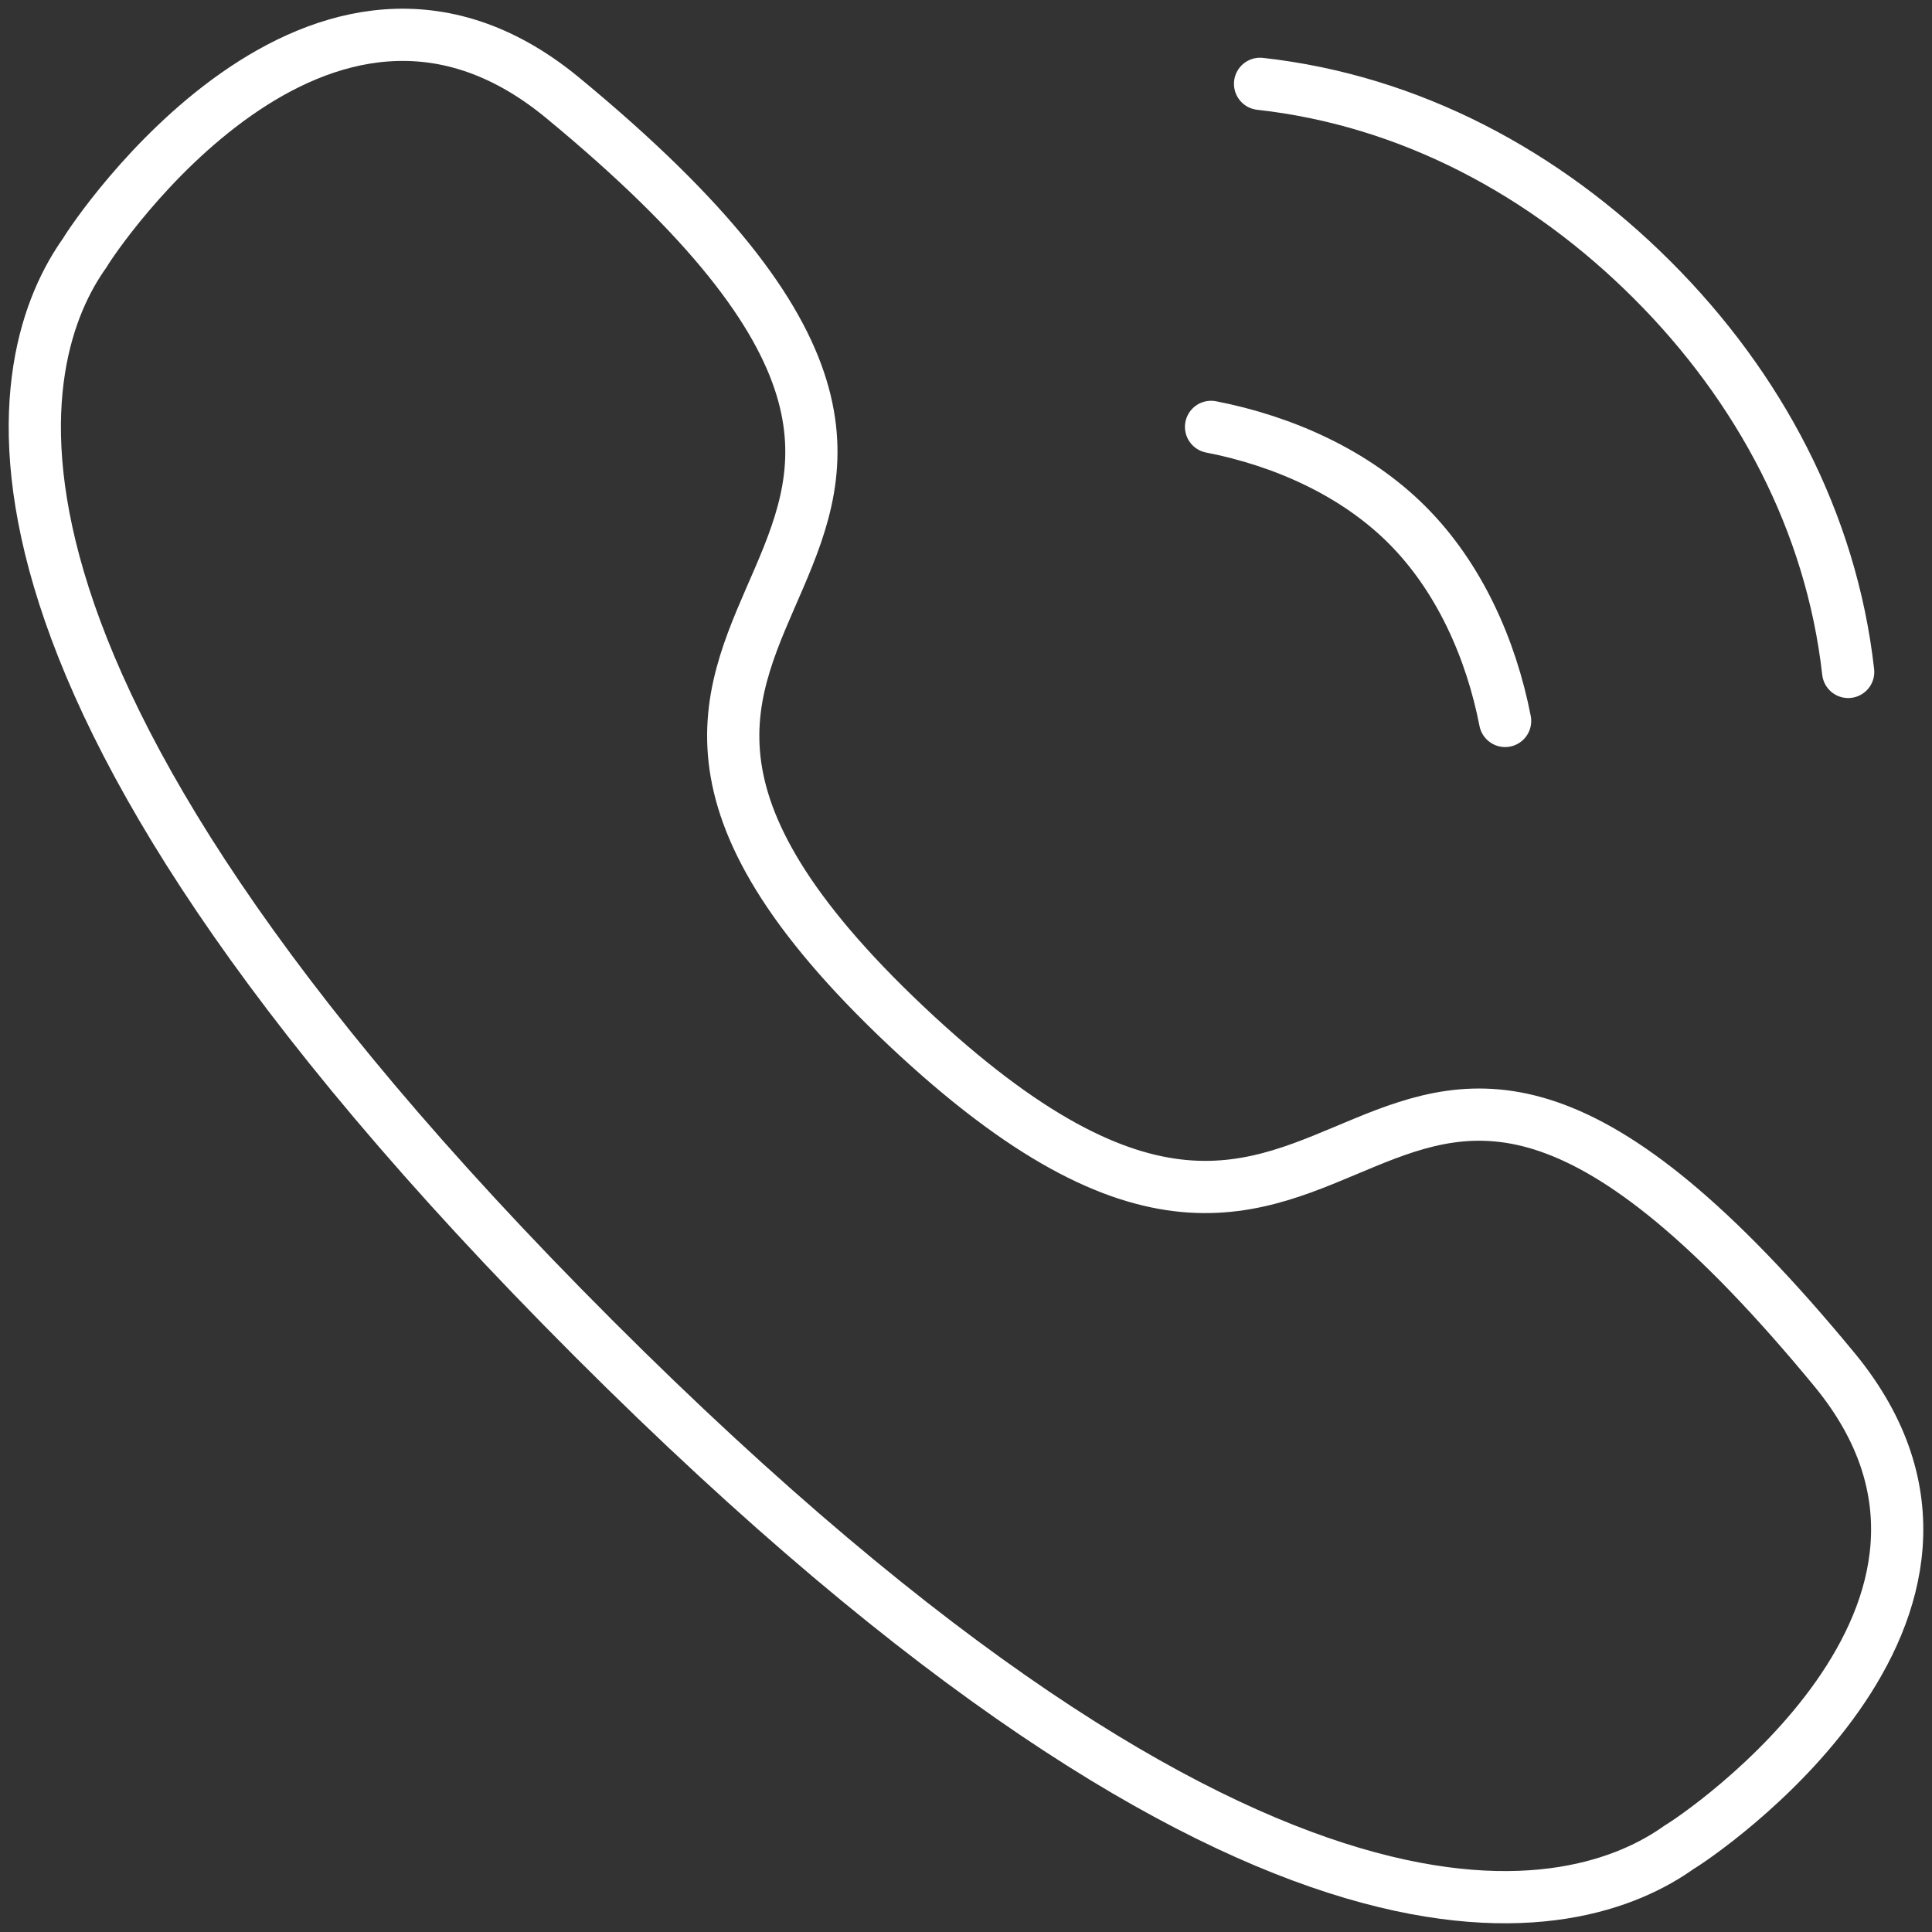 <?xml version="1.0" encoding="UTF-8"?> <svg xmlns="http://www.w3.org/2000/svg" width="111" height="111" viewBox="0 0 111 111" fill="none"><rect x="0" y="0" width="111" height="111" fill="#333333" stroke="none"/> <path d="M72.395 4.816C81.019 5.774 88.781 9.947 94.921 16.079C101.061 22.211 105.215 29.982 106.184 38.605M69.579 24.526C73.731 25.336 77.851 27.167 80.842 30.158C83.833 33.149 85.664 37.27 86.474 41.421M34.103 76.894C-4.744 38.043 0.78 20.253 4.875 14.52C5.401 13.593 18.368 -5.817 32.267 5.571C66.768 33.984 24.526 32.974 52.061 58.943C79.596 84.911 77.02 44.236 105.429 78.73C116.818 92.635 97.406 105.601 96.485 106.121C90.752 110.222 72.955 115.745 34.103 76.894Z" stroke="white" stroke-width="3" stroke-linecap="round" stroke-linejoin="round"></path> </svg> 